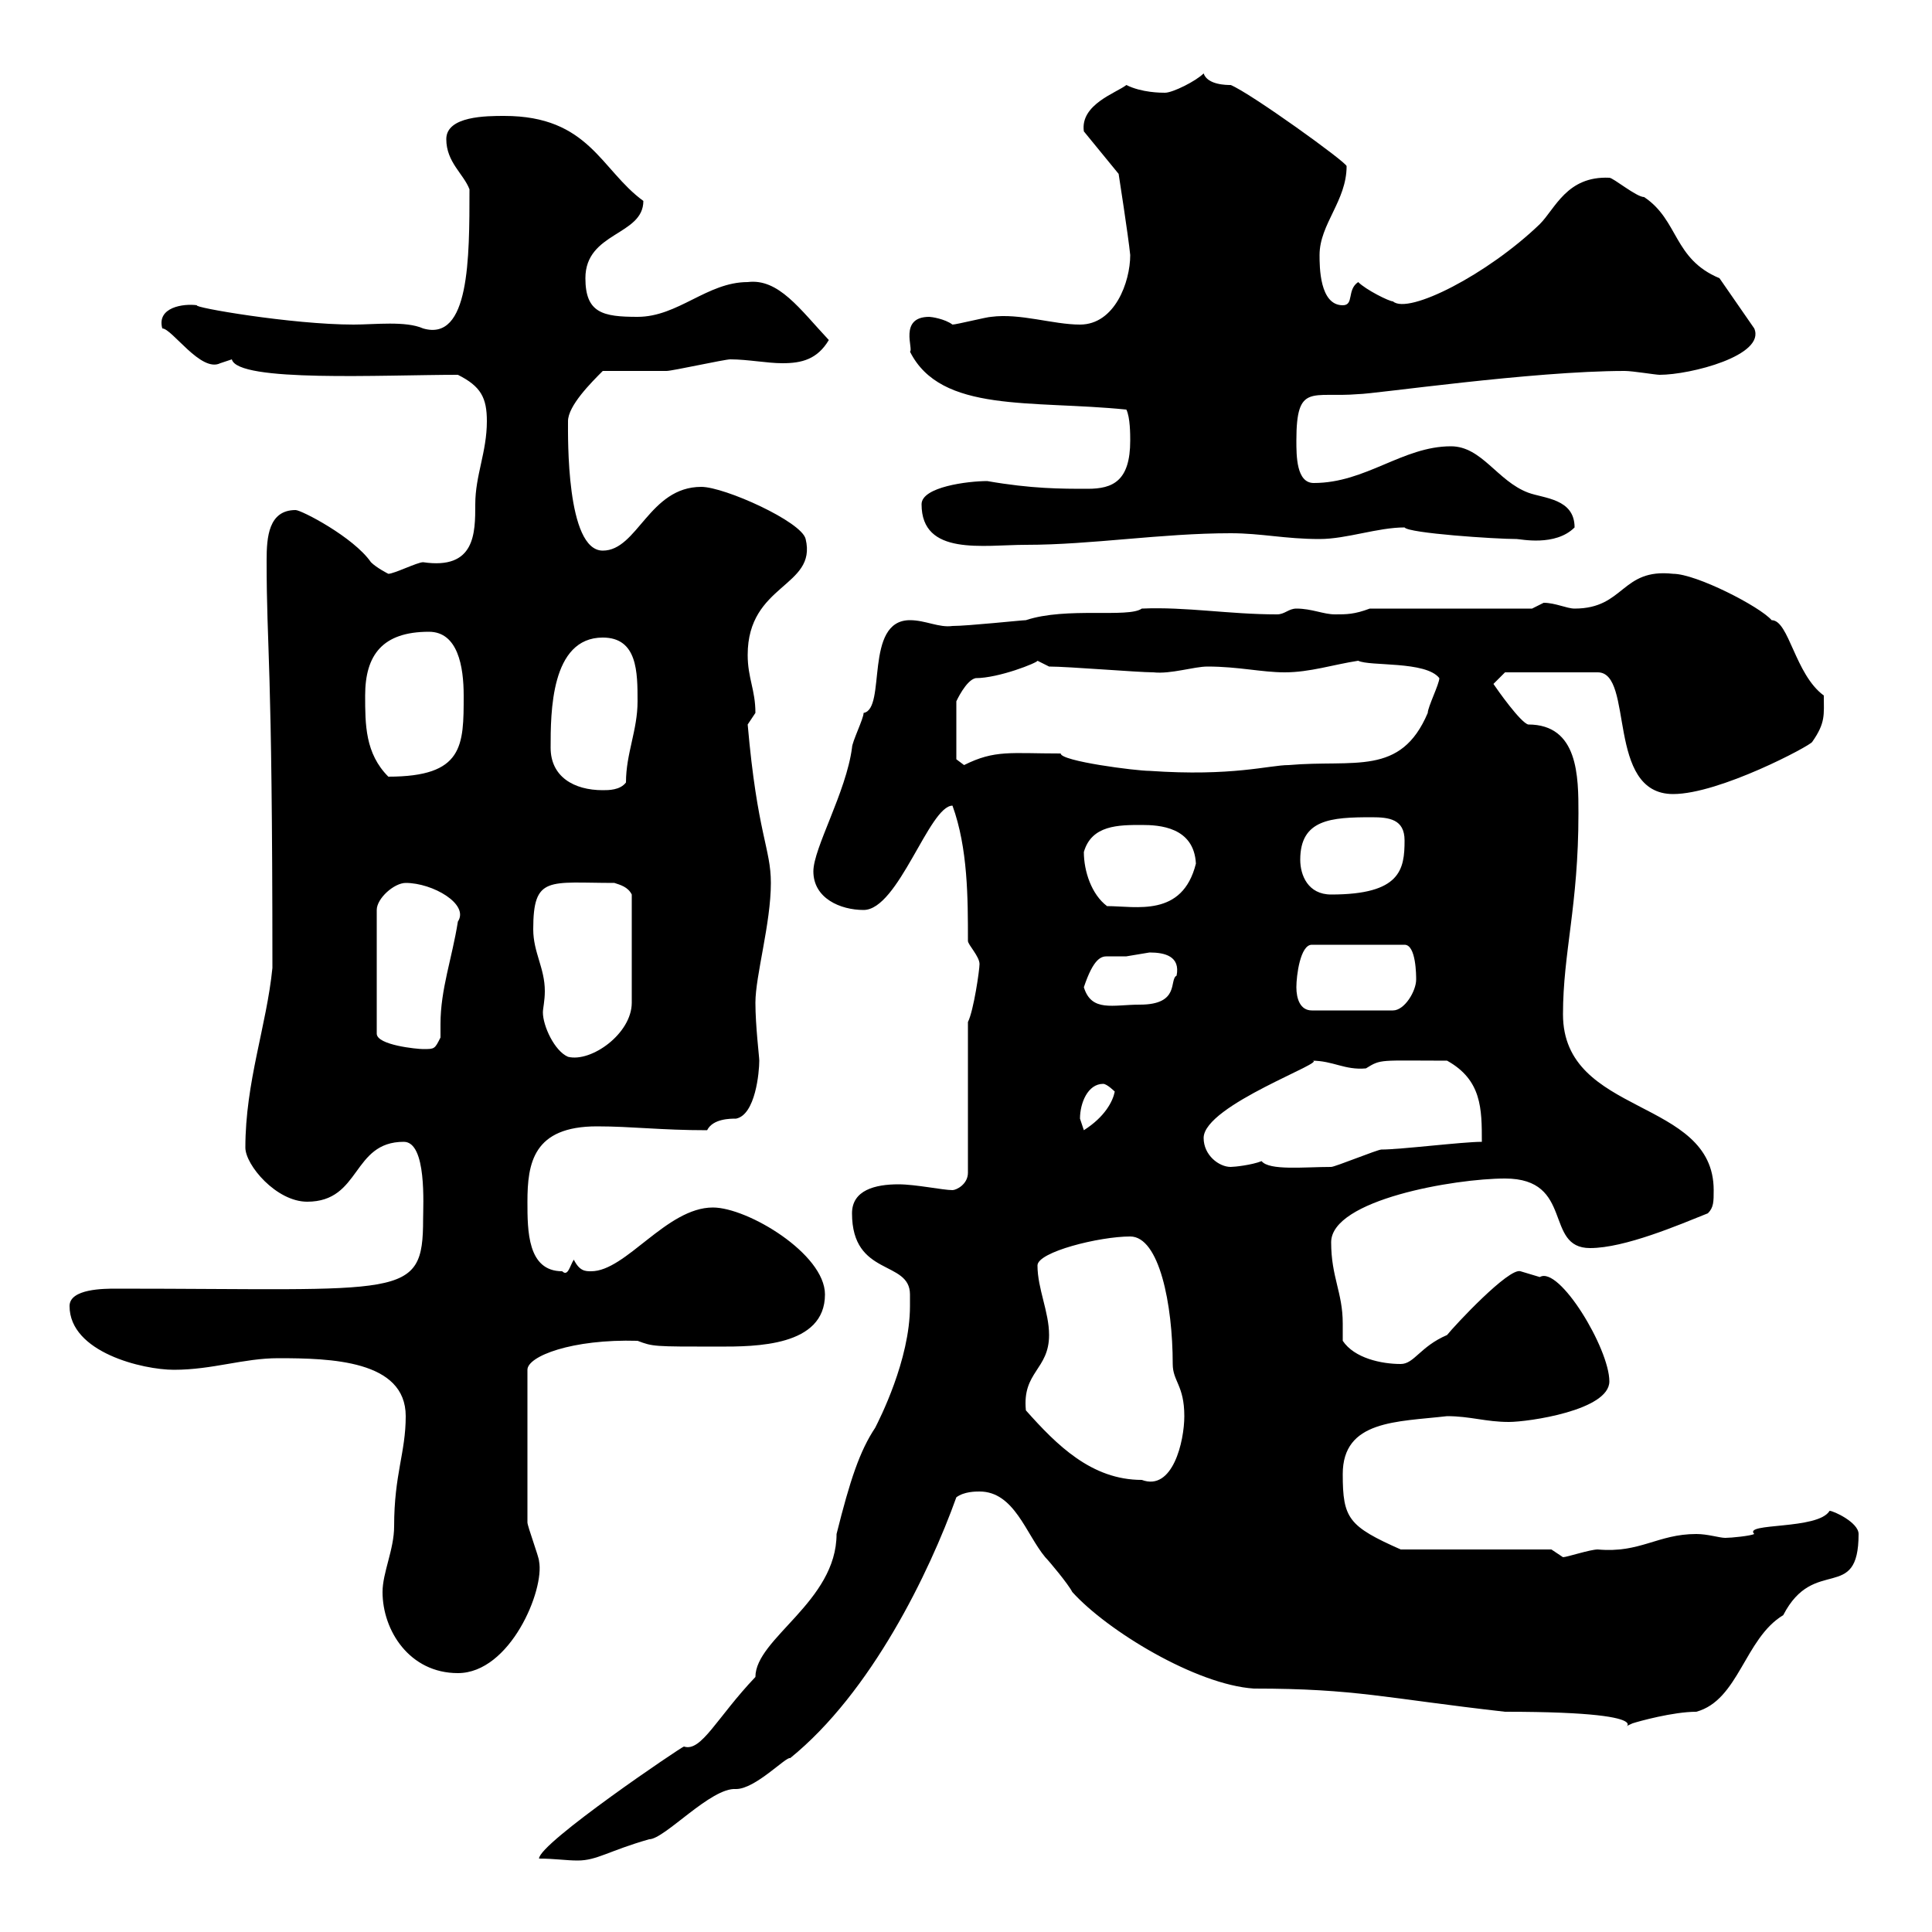 <svg xmlns="http://www.w3.org/2000/svg" xmlns:xlink="http://www.w3.org/1999/xlink" width="300" height="300"><path d="M141.30 201C141.30 201.90 141.30 202.80 141.30 202.80C141.30 211.20 136.50 220.50 135.90 221.70C133.50 225.30 132 229.80 129.90 238.20C129.90 248.70 117.30 254.40 117.30 260.40C111.30 266.70 108.90 272.10 106.20 271.20C105.90 271.20 83.70 286.20 83.70 288.60C86.10 288.60 87.90 288.90 89.70 288.90C92.70 288.90 94.50 287.40 100.80 285.60C103.20 285.60 110.40 277.50 114.30 277.80C117.30 277.80 122.10 272.70 122.70 273C135.30 262.80 144.30 244.20 148.50 232.50C149.70 231.60 151.50 231.60 152.10 231.60C157.50 231.60 159.30 238.20 162.30 241.80C162.90 242.40 165.90 246 166.50 247.20C171.90 253.20 185.70 261.60 194.70 262.20C210.60 262.20 215.10 263.70 233.70 265.80C261.60 265.80 249.30 269.40 253.50 267.60C254.40 267.30 259.80 265.80 263.40 265.80C270 264 270.90 254.40 276.90 250.80C281.70 241.50 288.60 249 288.60 238.20C288.60 236.40 284.70 234.60 284.10 234.60C282.30 237.60 270.60 236.40 272.40 238.20C271.80 238.50 268.80 238.80 267.90 238.80C267 238.80 265.20 238.20 263.40 238.20C257.40 238.20 254.70 241.20 248.10 240.60C246.90 240.60 243.30 241.80 242.70 241.80C242.70 241.80 240.90 240.60 240.90 240.60L217.50 240.60C209.40 237 208.50 235.80 208.50 228.90C208.50 220.50 216.90 220.80 224.70 219.90C228.30 219.90 230.70 220.80 234.30 220.80C237.30 220.80 249.90 219 249.90 214.50C249.90 209.40 242.10 196.50 239.10 198.30C239.10 198.30 236.10 197.40 236.10 197.40C234.30 196.80 225.90 205.80 224.70 207.30C220.50 209.10 219.60 211.80 217.50 211.80C214.50 211.80 210.30 210.90 208.50 208.20C208.50 207.30 208.50 206.40 208.50 205.50C208.50 200.70 206.70 198.30 206.70 192.90C206.70 186.30 225.90 183 233.70 183C244.50 183 239.70 193.80 246.90 193.80C252.30 193.80 260.70 190.20 265.20 188.40C266.10 187.50 266.10 186.60 266.10 184.80C266.10 170.40 242.70 173.40 242.70 157.50C242.70 147.90 245.10 140.70 245.10 126.30C245.10 120.60 245.10 112.50 237.30 112.50C236.10 112.20 232.50 107.10 231.90 106.20L233.70 104.40L248.10 104.40C253.80 104.40 249.30 123.30 259.80 123.30C267 123.30 281.10 115.80 281.40 115.20C283.50 112.20 283.20 111 283.20 108C278.70 104.70 277.80 96.30 275.10 96.30C273.30 94.20 263.40 89.10 259.80 89.10C251.70 88.20 252.30 94.50 244.50 94.50C243.30 94.50 241.50 93.60 239.70 93.60C239.70 93.60 237.90 94.50 237.90 94.50L212.70 94.50C210.30 95.40 209.10 95.40 207.30 95.40C205.50 95.40 203.70 94.50 201.30 94.50C200.10 94.50 199.50 95.40 198.30 95.40C190.80 95.40 184.20 94.20 177.30 94.50C175.20 96 165.60 94.20 159.30 96.30C158.70 96.30 150.30 97.20 147.90 97.20C145.80 97.50 143.70 96.30 141.30 96.30C134.10 96.30 137.70 110.10 134.10 110.70C134.10 111.60 132.30 115.20 132.30 116.10C131.40 123 126.30 131.70 126.30 135.30C126.30 139.50 130.50 141.30 134.10 141.30C139.50 141.30 144.30 125.10 147.90 125.10C150.30 131.70 150.30 139.50 150.30 146.10C150.30 146.70 152.10 148.50 152.10 149.70C152.10 150.60 151.20 156.90 150.30 158.70L150.30 182.10C150.30 183.90 148.50 184.80 147.90 184.80C146.40 184.80 142.20 183.90 139.50 183.90C135.90 183.90 132.30 184.80 132.30 188.40C132.30 198.30 141.30 195.60 141.30 201ZM59.40 247.20C59.40 253.20 63.60 259.80 71.10 259.80C79.20 259.80 84.60 246.90 83.70 242.40C83.70 241.80 81.90 237 81.90 236.40L81.90 212.70C81.90 210.60 88.80 207.90 99 208.20C101.40 209.10 101.40 209.10 111.60 209.10C117.30 209.10 128.10 209.10 128.10 201C128.10 194.70 116.10 187.50 110.70 187.50C103.50 187.50 97.20 197.40 91.80 197.40C90.90 197.40 90 197.40 89.10 195.60C88.50 196.50 88.20 198.30 87.30 197.40C81.90 197.40 81.90 191.10 81.90 186.60C81.90 180.60 82.80 174.90 92.70 174.90C98.10 174.90 102.60 175.50 109.80 175.50C110.70 173.70 113.40 173.70 114.30 173.70C117.30 173.10 117.90 166.50 117.90 164.70C117.90 164.10 117.30 159.30 117.30 155.70C117.30 151.50 119.70 143.40 119.70 137.10C119.70 131.70 117.60 129.60 116.10 112.50C116.10 112.50 117.30 110.70 117.30 110.70C117.30 107.10 116.10 105.30 116.10 101.70C116.10 90.60 126.90 91.20 125.10 83.70C124.50 81 112.50 75.60 108.90 75.60C100.80 75.60 99 85.50 93.60 85.50C87.90 85.50 88.20 67.80 88.20 65.40C88.20 63 91.80 59.40 93.60 57.60C95.40 57.60 101.70 57.60 103.50 57.60C104.40 57.60 112.50 55.80 113.40 55.80C116.10 55.80 119.10 56.40 121.50 56.40C124.50 56.40 126.90 55.80 128.70 52.80C124.20 48 120.90 43.20 116.10 43.80C109.80 43.80 105.30 49.20 99 49.20C93.60 49.20 90.90 48.60 90.90 43.20C90.90 36 99.90 36.60 99.90 31.20C93.30 26.40 91.50 18 78.30 18C75.60 18 69.30 18 69.30 21.60C69.30 25.20 72 27 72.90 29.40C72.90 40.20 72.90 53.10 65.70 51C63 49.80 58.20 50.40 54.90 50.40C45.30 50.40 29.70 47.70 30.60 47.40C28.50 47.10 24.30 47.70 25.20 51C26.70 51 31.20 57.90 34.20 56.40C34.20 56.40 36 55.80 36 55.80C36.90 59.40 59.40 58.20 71.10 58.20C74.70 60 75.60 61.80 75.60 65.40C75.60 70.20 73.80 73.80 73.80 78.30C73.80 82.80 73.80 88.50 65.70 87.30C64.80 87.30 61.20 89.10 60.30 89.10C60.30 89.10 58.50 88.20 57.60 87.30C54.90 83.40 46.80 79.20 45.90 79.20C41.70 79.20 41.40 83.40 41.40 87C41.40 101.40 42.30 101.40 42.30 150.30C41.40 159.30 38.10 168 38.10 178.20C38.10 180.90 42.90 186.60 47.70 186.60C56.10 186.60 54.60 177.30 62.70 177.30C66.30 177.30 65.70 187.20 65.70 189.30C65.70 201.90 62.70 200.10 18 200.10C16.20 200.10 10.80 200.10 10.80 202.80C10.80 210 22.20 212.70 27 212.70C33 212.70 37.80 210.90 43.20 210.90C51.30 210.90 63 211.20 63 219.90C63 225.60 61.20 228.90 61.20 237C61.20 240.60 59.40 244.20 59.40 247.20ZM159.30 219C158.70 213 162.90 212.70 162.90 207.30C162.90 203.70 161.10 200.10 161.10 196.50C161.10 194.40 170.70 192 175.50 192C180 192 182.10 202.50 182.10 211.80C182.10 214.50 183.90 215.10 183.90 219.90C183.90 223.80 182.10 231.60 177.30 229.80C169.50 229.80 164.10 224.40 159.30 219ZM186.90 176.70C186.90 171.60 206.70 164.70 203.70 164.70C207 164.70 208.80 166.20 212.10 165.90C214.50 164.40 214.20 164.70 224.70 164.70C230.10 167.70 230.10 172.20 230.10 177.30C227.10 177.30 217.50 178.50 214.50 178.50C213.90 178.50 207.30 181.20 206.70 181.20C202.50 181.20 197.10 181.80 195.90 180.30C194.40 180.90 191.70 181.20 191.10 181.20C189.30 181.20 186.90 179.40 186.90 176.70ZM167.70 173.70C167.70 171.30 168.90 168.30 171.30 168.30C171.90 168.30 173.10 169.50 173.10 169.50C172.80 171 171.60 173.40 168.30 175.50C168.30 175.50 167.70 173.70 167.70 173.70ZM82.80 144.30C82.80 135.90 85.20 137.10 95.40 137.10C96.30 137.40 97.50 137.70 98.10 138.90L98.10 155.70C98.10 160.50 91.80 165 88.20 164.10C86.10 163.20 84.30 159.30 84.30 157.20C84.30 156.60 84.60 155.40 84.60 153.90C84.60 150.30 82.80 147.90 82.80 144.30ZM63 137.10C67.20 137.10 72.90 140.40 71.10 143.10C70.20 148.80 68.40 153.60 68.40 159C68.40 159.60 68.40 160.50 68.40 161.10C67.50 162.90 67.50 162.90 65.70 162.90C64.80 162.90 58.50 162.30 58.50 160.50L58.50 141.30C58.50 139.50 61.20 137.10 63 137.10ZM201.30 153.30C201.30 151.50 201.90 146.70 203.70 146.70L218.10 146.70C219.90 146.70 219.90 151.50 219.90 152.10C219.90 153.90 218.10 156.90 216.30 156.90L203.70 156.90C201.90 156.90 201.30 155.10 201.30 153.30ZM168.30 153.30C169.80 148.80 171 148.50 171.90 148.50C172.80 148.50 173.40 148.50 174.90 148.50C174.90 148.50 178.50 147.90 178.50 147.90C180.90 147.90 183.30 148.50 182.70 151.50C181.50 152.10 183.30 156 177 156C172.80 156 169.50 157.20 168.30 153.30ZM168.30 132.30C169.50 128.10 173.70 128.10 177.30 128.10C180 128.10 185.40 128.40 185.70 134.10C183.60 142.50 176.40 140.70 171.90 140.70C169.50 138.90 168.30 135.30 168.30 132.30ZM201.90 133.50C201.90 127.20 206.70 126.90 213 126.90C215.70 126.90 218.10 127.20 218.10 130.50C218.10 135 217.50 138.90 206.70 138.90C203.10 138.90 201.90 135.90 201.90 133.50ZM85.50 116.10C85.50 110.70 85.50 99 93.60 99C99 99 99 104.40 99 108.90C99 113.40 97.20 117 97.20 121.50C96.30 122.70 94.50 122.70 93.60 122.70C89.10 122.70 85.50 120.60 85.50 116.10ZM56.70 108C56.70 101.70 59.40 98.10 66.60 98.10C71.10 98.10 72 103.50 72 108C72 115.80 72 120.60 60.30 120.60C56.70 117 56.70 112.50 56.70 108ZM164.70 117C156.90 117 154.50 116.40 149.70 118.80L148.50 117.90L148.50 108.90C148.50 108.90 150 105.60 151.50 105.30C155.10 105.30 161.10 102.90 161.10 102.60C161.10 102.60 162.90 103.50 162.90 103.50C165.90 103.50 176.70 104.40 179.10 104.40C181.80 104.70 185.40 103.50 187.50 103.50C192.30 103.50 195.90 104.40 199.50 104.40C203.40 104.40 207 103.20 210.90 102.60C212.70 103.50 221.40 102.60 223.50 105.30C223.50 106.20 221.70 109.80 221.70 110.70C217.50 120.60 210.30 117.90 200.10 118.80C197.10 118.80 191.40 120.60 178.50 119.70C176.40 119.70 164.70 118.20 164.70 117ZM143.10 78.30C143.10 86.40 152.70 84.60 159.30 84.60C169.50 84.60 180.30 82.80 191.10 82.80C195.90 82.80 199.50 83.70 204.90 83.70C209.10 83.70 213.90 81.90 218.10 81.90C218.70 82.80 232.20 83.70 235.50 83.70C236.10 83.70 241.50 84.90 244.50 81.90C244.50 77.40 239.70 77.40 237.30 76.50C232.50 74.70 230.10 69.30 225.30 69.30C217.80 69.30 212.10 75 204 75C201.30 75 201.30 70.80 201.30 68.40C201.30 59.40 203.70 61.80 210.90 61.20C213.30 61.20 237.90 57.60 252.30 57.60C253.50 57.60 257.10 58.20 257.70 58.20C262.50 58.20 274.20 55.20 272.40 51L267 43.20C259.80 40.20 260.70 34.20 255.30 30.60C254.10 30.60 250.50 27.60 249.90 27.60C243.30 27.30 241.50 32.40 239.10 34.80C231 42.60 218.70 48.90 216.30 46.80C215.70 46.80 212.10 45 210.90 43.80C209.10 45 210.30 47.40 208.50 47.40C204.90 47.40 204.90 41.40 204.90 39.60C204.90 34.80 209.10 31.20 209.10 25.80C209.10 25.20 194.10 14.40 191.10 13.20C190.50 13.20 187.50 13.20 186.90 11.40C185.70 12.60 182.10 14.40 180.90 14.40C180.30 14.40 177.30 14.40 174.90 13.20C173.40 14.40 167.70 16.20 168.30 20.40L173.70 27C173.70 27 175.20 36.60 175.50 39.60C175.50 43.80 173.10 50.40 167.70 50.40C163.50 50.40 158.40 48.60 153.90 49.20C153.30 49.20 148.50 50.40 147.90 50.40C146.70 49.50 144.60 49.20 144.30 49.20C139.50 49.20 141.90 54.30 141.30 54.60C146.10 64.20 160.20 62.10 174.90 63.60C175.50 64.80 175.50 67.50 175.50 68.40C175.50 74.70 172.80 75.90 168.90 75.90C164.70 75.90 160.20 75.90 153.30 74.70C150.30 74.70 143.10 75.60 143.10 78.30Z"/></svg>